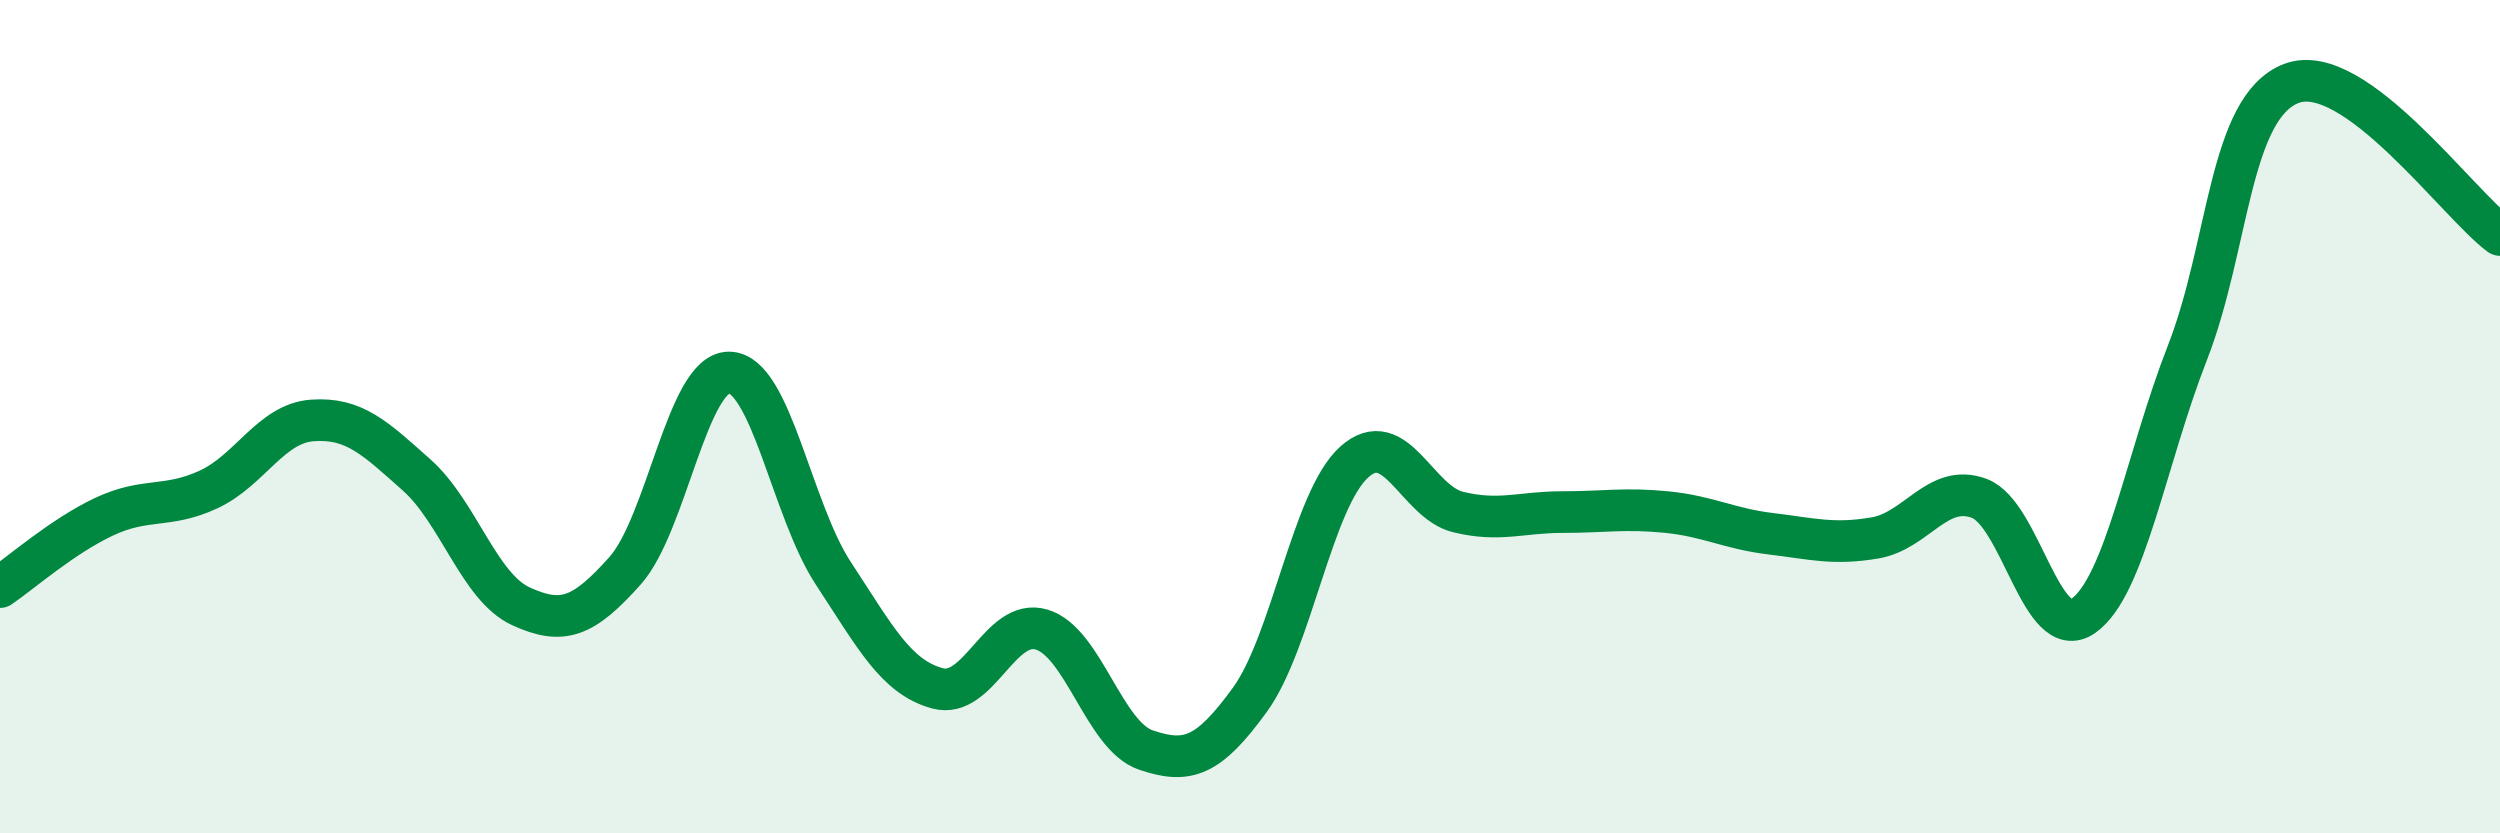 
    <svg width="60" height="20" viewBox="0 0 60 20" xmlns="http://www.w3.org/2000/svg">
      <path
        d="M 0,14.09 C 0.5,13.75 1.5,12.87 2.5,12.4 C 3.5,11.93 4,12.21 5,11.75 C 6,11.29 6.5,10.16 7.5,10.09 C 8.5,10.02 9,10.51 10,11.4 C 11,12.29 11.5,14.09 12.5,14.55 C 13.5,15.01 14,14.82 15,13.7 C 16,12.58 16.5,8.93 17.5,8.94 C 18.5,8.95 19,12.24 20,13.76 C 21,15.28 21.5,16.25 22.5,16.52 C 23.5,16.79 24,14.81 25,15.11 C 26,15.41 26.5,17.66 27.5,18 C 28.5,18.34 29,18.17 30,16.79 C 31,15.41 31.5,11.99 32.5,11.09 C 33.5,10.19 34,12.05 35,12.29 C 36,12.53 36.5,12.29 37.5,12.29 C 38.5,12.29 39,12.19 40,12.29 C 41,12.39 41.5,12.69 42.5,12.81 C 43.5,12.93 44,13.08 45,12.91 C 46,12.74 46.5,11.59 47.5,11.96 C 48.5,12.33 49,15.48 50,14.78 C 51,14.08 51.5,11.02 52.5,8.46 C 53.5,5.9 53.5,2.56 55,2 C 56.5,1.44 59,4.91 60,5.64L60 20L0 20Z"
        fill="#008740"
        opacity="0.1"
        stroke-linecap="round"
        stroke-linejoin="round"
      />
      <path
        d="M 0,14.09 C 0.5,13.75 1.5,12.87 2.5,12.4 C 3.5,11.93 4,12.21 5,11.75 C 6,11.29 6.5,10.16 7.5,10.09 C 8.5,10.02 9,10.51 10,11.4 C 11,12.29 11.5,14.09 12.5,14.55 C 13.5,15.01 14,14.82 15,13.7 C 16,12.58 16.5,8.93 17.5,8.94 C 18.5,8.95 19,12.24 20,13.76 C 21,15.28 21.5,16.25 22.5,16.52 C 23.5,16.79 24,14.81 25,15.11 C 26,15.41 26.5,17.66 27.5,18 C 28.5,18.34 29,18.17 30,16.79 C 31,15.41 31.5,11.99 32.5,11.09 C 33.5,10.19 34,12.05 35,12.29 C 36,12.53 36.5,12.29 37.5,12.29 C 38.5,12.29 39,12.19 40,12.29 C 41,12.39 41.5,12.69 42.5,12.81 C 43.5,12.93 44,13.08 45,12.91 C 46,12.74 46.5,11.59 47.5,11.96 C 48.5,12.33 49,15.48 50,14.78 C 51,14.08 51.5,11.02 52.5,8.46 C 53.5,5.9 53.5,2.56 55,2 C 56.5,1.44 59,4.91 60,5.64"
        stroke="#008740"
        stroke-width="1"
        fill="none"
        stroke-linecap="round"
        stroke-linejoin="round"
      />
    </svg>
  